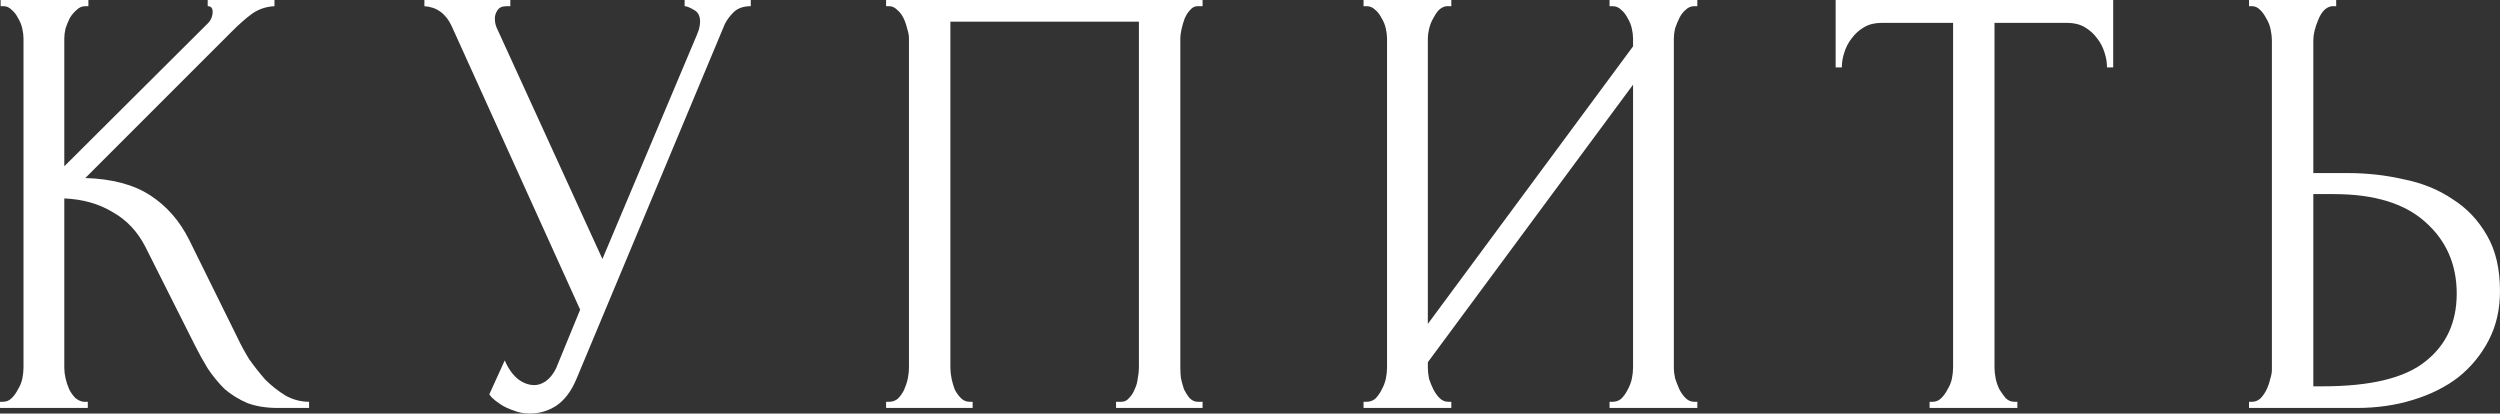 <?xml version="1.0" encoding="UTF-8"?> <svg xmlns="http://www.w3.org/2000/svg" width="266" height="44" viewBox="0 0 266 44" fill="none"><rect x="0" y="0" width="266" height="44" fill="#333333" stroke="none"/> <path d="M0.002 42.749H0.33C0.681 42.749 0.988 42.618 1.251 42.355C1.514 42.092 1.733 41.785 1.909 41.434C2.128 41.083 2.281 40.711 2.369 40.316C2.457 39.878 2.501 39.483 2.501 39.132V4.078C2.501 3.771 2.457 3.42 2.369 3.026C2.281 2.631 2.128 2.258 1.909 1.907C1.733 1.557 1.514 1.272 1.251 1.053C0.988 0.789 0.703 0.658 0.396 0.658H0.067V0H9.406V0.658H9.077C8.727 0.658 8.42 0.789 8.157 1.053C7.894 1.272 7.653 1.557 7.433 1.907C7.258 2.258 7.104 2.631 6.973 3.026C6.885 3.42 6.841 3.771 6.841 4.078V17.692L22.1 2.499C22.45 2.149 22.626 1.732 22.626 1.25C22.626 0.855 22.45 0.658 22.1 0.658V0H29.203V0.658C28.326 0.702 27.536 0.965 26.835 1.447C26.177 1.929 25.454 2.565 24.665 3.354L9.077 18.941C11.927 19.029 14.229 19.643 15.983 20.783C17.737 21.923 19.118 23.501 20.127 25.518L25.322 36.041C25.629 36.699 26.024 37.422 26.506 38.211C27.032 38.957 27.602 39.68 28.216 40.382C28.874 41.039 29.597 41.609 30.386 42.092C31.175 42.53 32.009 42.749 32.886 42.749V43.407H29.597C28.326 43.407 27.23 43.232 26.309 42.881C25.388 42.486 24.577 41.982 23.875 41.368C23.218 40.711 22.626 39.987 22.1 39.198C21.617 38.409 21.179 37.62 20.784 36.83L15.457 26.242C14.624 24.619 13.462 23.392 11.971 22.559C10.524 21.682 8.814 21.199 6.841 21.112V39.132C6.841 39.483 6.885 39.856 6.973 40.25C7.061 40.645 7.192 41.039 7.368 41.434C7.543 41.785 7.762 42.092 8.025 42.355C8.288 42.574 8.573 42.706 8.88 42.749H9.341V43.407H0.002V42.749ZM45.156 0H54.298V0.658H53.903C53.421 0.658 53.092 0.811 52.916 1.118C52.741 1.381 52.653 1.666 52.653 1.973C52.653 2.192 52.675 2.39 52.719 2.565C52.763 2.741 52.807 2.872 52.851 2.96L64.097 27.557L74.16 3.683C74.203 3.596 74.269 3.42 74.357 3.157C74.445 2.85 74.488 2.565 74.488 2.302C74.488 1.688 74.269 1.272 73.831 1.053C73.392 0.789 73.063 0.658 72.844 0.658V0H79.881V0.658C79.092 0.658 78.478 0.877 78.04 1.316C77.645 1.71 77.338 2.127 77.119 2.565L61.335 40.316C60.809 41.587 60.107 42.53 59.23 43.144C58.353 43.714 57.411 43.999 56.402 43.999C55.745 43.999 55.153 43.889 54.627 43.67C54.1 43.495 53.64 43.276 53.245 43.013C52.851 42.749 52.544 42.508 52.325 42.289C52.149 42.07 52.062 41.96 52.062 41.96L53.706 38.343C54.056 39.176 54.517 39.834 55.087 40.316C55.657 40.755 56.249 40.974 56.863 40.974C57.257 40.974 57.652 40.842 58.046 40.579C58.485 40.272 58.858 39.812 59.164 39.198L61.729 32.95L48.05 2.762C47.436 1.447 46.471 0.746 45.156 0.658V0ZM94.281 42.749H94.61C94.961 42.749 95.267 42.64 95.531 42.421C95.794 42.157 96.013 41.851 96.188 41.5C96.364 41.105 96.495 40.711 96.583 40.316C96.671 39.878 96.714 39.483 96.714 39.132V4.078C96.714 3.771 96.649 3.42 96.517 3.026C96.429 2.631 96.298 2.258 96.123 1.907C95.947 1.557 95.728 1.272 95.465 1.053C95.202 0.789 94.917 0.658 94.61 0.658H94.281V0H127.954V0.658H127.428C127.121 0.658 126.858 0.789 126.639 1.053C126.42 1.272 126.222 1.579 126.047 1.973C125.915 2.324 125.806 2.697 125.718 3.091C125.63 3.486 125.587 3.815 125.587 4.078V39.132C125.587 39.483 125.608 39.856 125.652 40.25C125.74 40.645 125.85 41.039 125.981 41.434C126.157 41.785 126.354 42.092 126.573 42.355C126.836 42.618 127.121 42.749 127.428 42.749H127.954V43.407H118.747V42.749H119.339C119.646 42.749 119.909 42.618 120.128 42.355C120.391 42.092 120.588 41.785 120.72 41.434C120.895 41.083 121.005 40.711 121.049 40.316C121.136 39.878 121.18 39.483 121.18 39.132V2.302H101.121V39.132C101.121 39.483 101.165 39.878 101.252 40.316C101.34 40.711 101.45 41.083 101.581 41.434C101.757 41.785 101.976 42.092 102.239 42.355C102.502 42.618 102.809 42.749 103.16 42.749H103.489V43.407H94.281V42.749ZM171.257 42.749H171.586C171.937 42.749 172.244 42.64 172.507 42.421C172.77 42.157 172.989 41.851 173.165 41.5C173.384 41.105 173.537 40.711 173.625 40.316C173.713 39.878 173.757 39.483 173.757 39.132V9.01L151.922 38.54V39.132C151.922 39.483 151.965 39.878 152.053 40.316C152.185 40.711 152.338 41.083 152.513 41.434C152.689 41.785 152.908 42.092 153.171 42.355C153.434 42.618 153.741 42.749 154.092 42.749H154.421V43.407H145.082V42.749H145.41C145.761 42.749 146.068 42.64 146.331 42.421C146.594 42.157 146.814 41.851 146.989 41.5C147.208 41.105 147.362 40.711 147.449 40.316C147.537 39.878 147.581 39.483 147.581 39.132V4.078C147.581 3.771 147.537 3.42 147.449 3.026C147.362 2.631 147.208 2.258 146.989 1.907C146.814 1.557 146.594 1.272 146.331 1.053C146.068 0.789 145.761 0.658 145.41 0.658H145.082V0H154.421V0.658H153.895C153.588 0.702 153.303 0.855 153.04 1.118C152.82 1.381 152.623 1.688 152.448 2.039C152.272 2.346 152.141 2.697 152.053 3.091C151.965 3.442 151.922 3.771 151.922 4.078V34.463L173.757 4.933V4.078C173.757 3.771 173.713 3.42 173.625 3.026C173.537 2.631 173.384 2.258 173.165 1.907C172.989 1.557 172.77 1.272 172.507 1.053C172.244 0.789 171.937 0.658 171.586 0.658H171.257V0H180.596V0.658H180.268C179.917 0.658 179.61 0.789 179.347 1.053C179.084 1.272 178.864 1.557 178.689 1.907C178.514 2.258 178.36 2.631 178.229 3.026C178.141 3.42 178.097 3.771 178.097 4.078V39.132C178.097 39.483 178.141 39.856 178.229 40.25C178.36 40.645 178.514 41.039 178.689 41.434C178.864 41.785 179.084 42.092 179.347 42.355C179.61 42.618 179.917 42.749 180.268 42.749H180.596V43.407H171.257V42.749ZM214.32 42.749H214.649V43.407H205.31V42.749H205.639C205.989 42.749 206.296 42.618 206.559 42.355C206.822 42.092 207.042 41.785 207.217 41.434C207.436 41.083 207.59 40.711 207.677 40.316C207.765 39.878 207.809 39.483 207.809 39.132V2.434H200.18C199.478 2.434 198.864 2.587 198.338 2.894C197.812 3.201 197.374 3.596 197.023 4.078C196.672 4.516 196.409 5.021 196.234 5.59C196.058 6.117 195.971 6.643 195.971 7.169H195.313V0H224.843V7.169H224.185C224.185 6.643 224.097 6.117 223.922 5.59C223.747 5.021 223.484 4.516 223.133 4.078C222.782 3.596 222.344 3.201 221.818 2.894C221.291 2.587 220.678 2.434 219.976 2.434H212.215V39.132C212.215 39.483 212.259 39.878 212.347 40.316C212.435 40.711 212.566 41.083 212.742 41.434C212.961 41.785 213.18 42.092 213.399 42.355C213.662 42.618 213.969 42.749 214.32 42.749ZM239.297 42.749H239.626C239.933 42.749 240.218 42.64 240.481 42.421C240.744 42.157 240.963 41.851 241.138 41.5C241.314 41.149 241.445 40.776 241.533 40.382C241.665 39.987 241.73 39.636 241.73 39.33V4.275C241.73 3.968 241.686 3.596 241.599 3.157C241.511 2.719 241.358 2.324 241.138 1.973C240.963 1.623 240.744 1.316 240.481 1.053C240.218 0.789 239.933 0.658 239.626 0.658H239.297V0H248.57V0.658H248.11C247.496 0.746 247.014 1.228 246.663 2.105C246.312 2.938 246.137 3.661 246.137 4.275V18.415H249.82C251.837 18.415 253.81 18.634 255.739 19.073C257.712 19.468 259.444 20.169 260.935 21.177C262.469 22.142 263.697 23.436 264.618 25.058C265.538 26.636 265.999 28.609 265.999 30.977C265.999 32.906 265.604 34.638 264.815 36.173C264.026 37.707 262.951 39.023 261.592 40.119C260.233 41.171 258.611 41.982 256.725 42.552C254.884 43.122 252.889 43.407 250.741 43.407H239.297V42.749ZM247.123 41.105C252.209 41.105 255.849 40.228 258.041 38.474C260.277 36.721 261.395 34.309 261.395 31.24C261.395 28.127 260.277 25.584 258.041 23.611C255.849 21.638 252.604 20.651 248.307 20.651H246.137V41.105H247.123Z" fill="white"></path> </svg> 